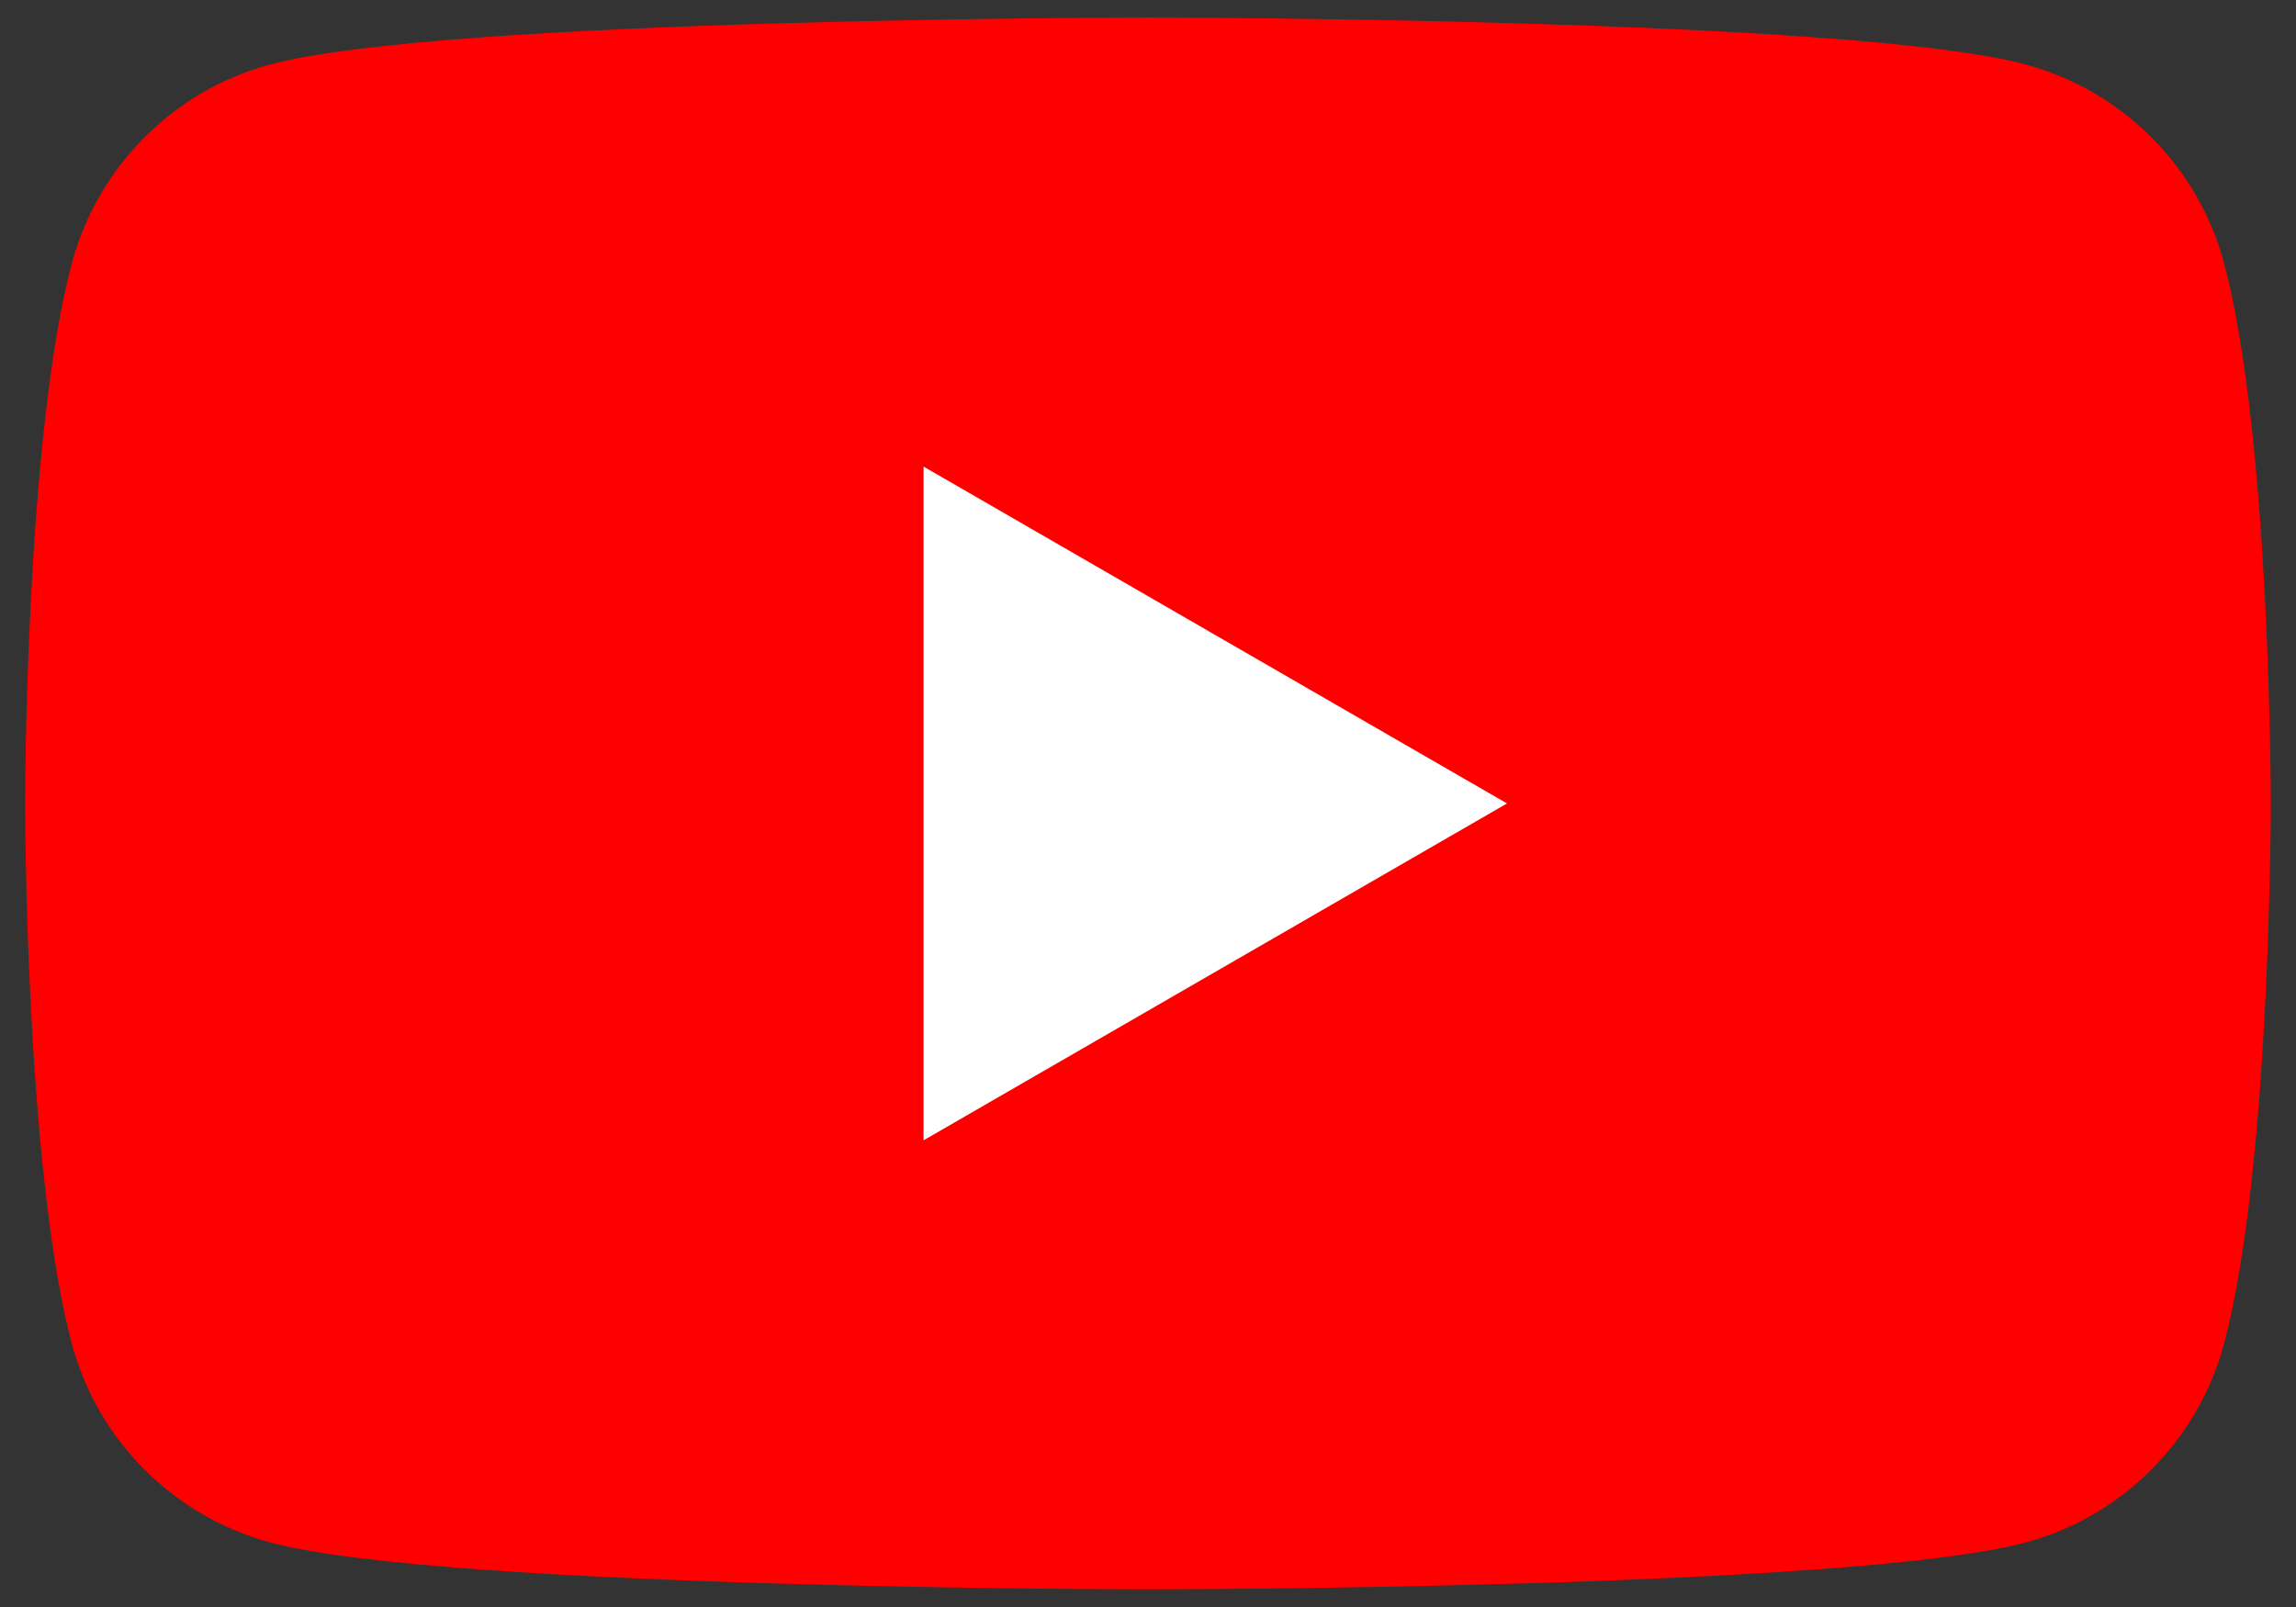 <?xml version="1.0" encoding="UTF-8" standalone="no"?>
<svg
   xmlns:dc="http://purl.org/dc/elements/1.1/"
   xmlns:cc="http://creativecommons.org/ns#"
   xmlns:rdf="http://www.w3.org/1999/02/22-rdf-syntax-ns#"
   xmlns:svg="http://www.w3.org/2000/svg"
   xmlns="http://www.w3.org/2000/svg"
   xmlns:sodipodi="http://sodipodi.sourceforge.net/DTD/sodipodi-0.dtd"
   xmlns:inkscape="http://www.inkscape.org/namespaces/inkscape"
   inkscape:version="1.0 (4035a4fb49, 2020-05-01)"
   sodipodi:docname="youtube-logo.svg"
   id="svg27"
   version="1.1"
   style="display:block"
   class="style-scope ytd-topbar-logo-renderer"
   focusable="false"
   preserveAspectRatio="xMidYMid meet"
   viewBox="0 0 200 140"
   width="200"
   height="140">
  <rect x="0" y="0" width="200" height="140" fill="#333333" stroke="none"/>
  <defs
     id="defs31" />
  <sodipodi:namedview
     inkscape:current-layer="g25"
     inkscape:window-maximized="1"
     inkscape:window-y="0"
     inkscape:window-x="0"
     inkscape:cy="54.162414"
     inkscape:cx="67.103423"
     inkscape:zoom="2.8782826"
     showgrid="false"
     id="namedview29"
     inkscape:window-height="1016"
     inkscape:window-width="1920"
     inkscape:pageshadow="2"
     inkscape:pageopacity="0"
     guidetolerance="10"
     gridtolerance="10"
     objecttolerance="10"
     borderopacity="1"
     bordercolor="#666666"
     pagecolor="#ffffff"
     inkscape:document-rotation="0" />
  <g
     id="g25"
     class="style-scope ytd-topbar-logo-renderer"
     preserveAspectRatio="xMidYMid meet"
     viewBox="0 0 200 60">
    <g
       id="g850"
       transform="matrix(3.112,0,0,3.112,-2.327,-23.364)">
      <path
         id="path2"
         class="style-scope ytd-topbar-logo-renderer"
         d="M 63,14.87 C 62.28,12.17 60.15,10.04 57.44,9.31 52.54,8 32.88,8 32.88,8 32.88,8 13.23,8 8.32,9.31 5.62,10.03 3.49,12.16 2.76,14.87 1.45,19.77 1.45,30 1.45,30 c 0,0 0,10.23 1.31,15.13 0.72,2.7 2.85,4.83 5.56,5.56 C 13.23,52 32.88,52 32.88,52 c 0,0 19.66,0 24.56,-1.31 2.7,-0.72 4.83,-2.85 5.56,-5.56 1.31,-4.9 1.31,-15.13 1.31,-15.13 0,0 0,-10.23 -1.31,-15.13 z"
         fill="#ff0000" />
      <polygon
         id="polygon4"
         class="style-scope ytd-topbar-logo-renderer"
         points="26.6,39.43 42.93,30 26.6,20.57 "
         fill="#ffffff" />
    </g>
  </g>
</svg>
